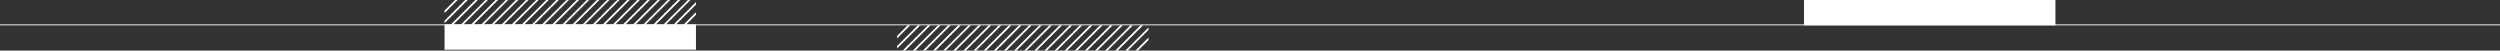 <svg xmlns="http://www.w3.org/2000/svg" xmlns:xlink="http://www.w3.org/1999/xlink" width="1400" height="28.346" viewBox="0 0 1400 28.346">
  <rect x="0" y="0" width="1400" height="28.346" fill="#333333" stroke="none"/>
  <defs>
    <clipPath id="clip-path">
      <path id="Path_170" data-name="Path 170" d="M178.947-14.173H319.735V-28.345H178.947Z" fill="none"/>
    </clipPath>
    <clipPath id="clip-path-2">
      <path id="Path_200" data-name="Path 200" d="M432.378,0H573.165V-14.173H432.378Z" fill="none"/>
    </clipPath>
  </defs>
  <g id="Group_149" data-name="Group 149" transform="translate(0 -555.347)">
    <path id="Path_143" data-name="Path 143" d="M178.947-.5H319.735V-14.672H178.947Z" transform="translate(70 583.692)" fill="#fff"/>
    <g id="Group_106" data-name="Group 106" transform="translate(70 583.692)" clip-path="url(#clip-path)">
      <g id="Group_80" data-name="Group 80" transform="translate(186.554 -29.339)">
        <path id="Path_144" data-name="Path 144" d="M0,0-16.157,16.158" fill="none" stroke="#fff" stroke-width="1"/>
      </g>
      <g id="Group_81" data-name="Group 81" transform="translate(192.223 -29.339)">
        <path id="Path_145" data-name="Path 145" d="M0,0-16.157,16.158" fill="none" stroke="#fff" stroke-width="1"/>
      </g>
      <g id="Group_82" data-name="Group 82" transform="translate(197.893 -29.339)">
        <path id="Path_146" data-name="Path 146" d="M0,0-16.157,16.158" fill="none" stroke="#fff" stroke-width="1"/>
      </g>
      <g id="Group_83" data-name="Group 83" transform="translate(203.561 -29.339)">
        <path id="Path_147" data-name="Path 147" d="M0,0-16.157,16.158" fill="none" stroke="#fff" stroke-width="1"/>
      </g>
      <g id="Group_84" data-name="Group 84" transform="translate(209.23 -29.339)">
        <path id="Path_148" data-name="Path 148" d="M0,0-16.157,16.158" fill="none" stroke="#fff" stroke-width="1"/>
      </g>
      <g id="Group_85" data-name="Group 85" transform="translate(214.9 -29.339)">
        <path id="Path_149" data-name="Path 149" d="M0,0-16.157,16.158" fill="none" stroke="#fff" stroke-width="1"/>
      </g>
      <g id="Group_86" data-name="Group 86" transform="translate(220.569 -29.339)">
        <path id="Path_150" data-name="Path 150" d="M0,0-16.157,16.158" fill="none" stroke="#fff" stroke-width="1"/>
      </g>
      <g id="Group_87" data-name="Group 87" transform="translate(226.238 -29.339)">
        <path id="Path_151" data-name="Path 151" d="M0,0-16.157,16.158" fill="none" stroke="#fff" stroke-width="1"/>
      </g>
      <g id="Group_88" data-name="Group 88" transform="translate(231.908 -29.339)">
        <path id="Path_152" data-name="Path 152" d="M0,0-16.157,16.158" fill="none" stroke="#fff" stroke-width="1"/>
      </g>
      <g id="Group_89" data-name="Group 89" transform="translate(237.577 -29.339)">
        <path id="Path_153" data-name="Path 153" d="M0,0-16.157,16.158" fill="none" stroke="#fff" stroke-width="1"/>
      </g>
      <g id="Group_90" data-name="Group 90" transform="translate(243.247 -29.339)">
        <path id="Path_154" data-name="Path 154" d="M0,0-16.157,16.158" fill="none" stroke="#fff" stroke-width="1"/>
      </g>
      <g id="Group_91" data-name="Group 91" transform="translate(248.916 -29.339)">
        <path id="Path_155" data-name="Path 155" d="M0,0-16.157,16.158" fill="none" stroke="#fff" stroke-width="1"/>
      </g>
      <g id="Group_92" data-name="Group 92" transform="translate(254.585 -29.339)">
        <path id="Path_156" data-name="Path 156" d="M0,0-16.157,16.158" fill="none" stroke="#fff" stroke-width="1"/>
      </g>
      <g id="Group_93" data-name="Group 93" transform="translate(260.255 -29.339)">
        <path id="Path_157" data-name="Path 157" d="M0,0-16.157,16.158" fill="none" stroke="#fff" stroke-width="1"/>
      </g>
      <g id="Group_94" data-name="Group 94" transform="translate(265.924 -29.339)">
        <path id="Path_158" data-name="Path 158" d="M0,0-16.157,16.158" fill="none" stroke="#fff" stroke-width="1"/>
      </g>
      <g id="Group_95" data-name="Group 95" transform="translate(271.593 -29.339)">
        <path id="Path_159" data-name="Path 159" d="M0,0-16.157,16.158" fill="none" stroke="#fff" stroke-width="1"/>
      </g>
      <g id="Group_96" data-name="Group 96" transform="translate(277.263 -29.339)">
        <path id="Path_160" data-name="Path 160" d="M0,0-16.157,16.158" fill="none" stroke="#fff" stroke-width="1"/>
      </g>
      <g id="Group_97" data-name="Group 97" transform="translate(282.932 -29.339)">
        <path id="Path_161" data-name="Path 161" d="M0,0-16.157,16.158" fill="none" stroke="#fff" stroke-width="1"/>
      </g>
      <g id="Group_98" data-name="Group 98" transform="translate(288.601 -29.339)">
        <path id="Path_162" data-name="Path 162" d="M0,0-16.157,16.158" fill="none" stroke="#fff" stroke-width="1"/>
      </g>
      <g id="Group_99" data-name="Group 99" transform="translate(294.271 -29.339)">
        <path id="Path_163" data-name="Path 163" d="M0,0-16.157,16.158" fill="none" stroke="#fff" stroke-width="1"/>
      </g>
      <g id="Group_100" data-name="Group 100" transform="translate(299.94 -29.339)">
        <path id="Path_164" data-name="Path 164" d="M0,0-16.157,16.158" fill="none" stroke="#fff" stroke-width="1"/>
      </g>
      <g id="Group_101" data-name="Group 101" transform="translate(305.608 -29.339)">
        <path id="Path_165" data-name="Path 165" d="M0,0-16.157,16.158" fill="none" stroke="#fff" stroke-width="1"/>
      </g>
      <g id="Group_102" data-name="Group 102" transform="translate(311.278 -29.339)">
        <path id="Path_166" data-name="Path 166" d="M0,0-16.157,16.158" fill="none" stroke="#fff" stroke-width="1"/>
      </g>
      <g id="Group_103" data-name="Group 103" transform="translate(316.947 -29.339)">
        <path id="Path_167" data-name="Path 167" d="M0,0-16.157,16.158" fill="none" stroke="#fff" stroke-width="1"/>
      </g>
      <g id="Group_104" data-name="Group 104" transform="translate(322.616 -29.339)">
        <path id="Path_168" data-name="Path 168" d="M0,0-16.157,16.158" fill="none" stroke="#fff" stroke-width="1"/>
      </g>
      <g id="Group_105" data-name="Group 105" transform="translate(328.286 -29.339)">
        <path id="Path_169" data-name="Path 169" d="M0,0-16.157,16.158" fill="none" stroke="#fff" stroke-width="1"/>
      </g>
    </g>
    <g id="Group_107" data-name="Group 107" transform="translate(1259.717 569.27)">
      <path id="Path_171" data-name="Path 171" d="M140.283,0h-1400" transform="translate(0 0)" fill="none" stroke="#fff" stroke-width="0.5"/>
    </g>
    <path id="Path_172" data-name="Path 172" d="M0,0H1259.717V-28.346H0Z" transform="translate(70 583.692)" fill="none"/>
    <path id="Path_173" data-name="Path 173" d="M940.252-14.173H1081.04V-28.345H940.252Z" transform="translate(70 583.692)" fill="#fff"/>
    <g id="Group_135" data-name="Group 135" transform="translate(70 583.692)" clip-path="url(#clip-path-2)">
      <g id="Group_109" data-name="Group 109" transform="translate(439.984 -15.166)">
        <path id="Path_174" data-name="Path 174" d="M0,0-16.157,16.158" fill="none" stroke="#fff" stroke-width="1"/>
      </g>
      <g id="Group_110" data-name="Group 110" transform="translate(445.653 -15.166)">
        <path id="Path_175" data-name="Path 175" d="M0,0-16.157,16.158" fill="none" stroke="#fff" stroke-width="1"/>
      </g>
      <g id="Group_111" data-name="Group 111" transform="translate(451.323 -15.166)">
        <path id="Path_176" data-name="Path 176" d="M0,0-16.157,16.158" fill="none" stroke="#fff" stroke-width="1"/>
      </g>
      <g id="Group_112" data-name="Group 112" transform="translate(456.992 -15.166)">
        <path id="Path_177" data-name="Path 177" d="M0,0-16.157,16.158" fill="none" stroke="#fff" stroke-width="1"/>
      </g>
      <g id="Group_113" data-name="Group 113" transform="translate(462.661 -15.166)">
        <path id="Path_178" data-name="Path 178" d="M0,0-16.157,16.158" fill="none" stroke="#fff" stroke-width="1"/>
      </g>
      <g id="Group_114" data-name="Group 114" transform="translate(468.331 -15.166)">
        <path id="Path_179" data-name="Path 179" d="M0,0-16.157,16.158" fill="none" stroke="#fff" stroke-width="1"/>
      </g>
      <g id="Group_115" data-name="Group 115" transform="translate(474 -15.166)">
        <path id="Path_180" data-name="Path 180" d="M0,0-16.157,16.158" fill="none" stroke="#fff" stroke-width="1"/>
      </g>
      <g id="Group_116" data-name="Group 116" transform="translate(479.669 -15.166)">
        <path id="Path_181" data-name="Path 181" d="M0,0-16.157,16.158" fill="none" stroke="#fff" stroke-width="1"/>
      </g>
      <g id="Group_117" data-name="Group 117" transform="translate(485.339 -15.166)">
        <path id="Path_182" data-name="Path 182" d="M0,0-16.157,16.158" fill="none" stroke="#fff" stroke-width="1"/>
      </g>
      <g id="Group_118" data-name="Group 118" transform="translate(491.008 -15.166)">
        <path id="Path_183" data-name="Path 183" d="M0,0-16.157,16.158" fill="none" stroke="#fff" stroke-width="1"/>
      </g>
      <g id="Group_119" data-name="Group 119" transform="translate(496.678 -15.166)">
        <path id="Path_184" data-name="Path 184" d="M0,0-16.157,16.158" fill="none" stroke="#fff" stroke-width="1"/>
      </g>
      <g id="Group_120" data-name="Group 120" transform="translate(502.347 -15.166)">
        <path id="Path_185" data-name="Path 185" d="M0,0-16.157,16.158" fill="none" stroke="#fff" stroke-width="1"/>
      </g>
      <g id="Group_121" data-name="Group 121" transform="translate(508.016 -15.166)">
        <path id="Path_186" data-name="Path 186" d="M0,0-16.157,16.158" fill="none" stroke="#fff" stroke-width="1"/>
      </g>
      <g id="Group_122" data-name="Group 122" transform="translate(513.685 -15.166)">
        <path id="Path_187" data-name="Path 187" d="M0,0-16.157,16.158" fill="none" stroke="#fff" stroke-width="1"/>
      </g>
      <g id="Group_123" data-name="Group 123" transform="translate(519.354 -15.166)">
        <path id="Path_188" data-name="Path 188" d="M0,0-16.157,16.158" fill="none" stroke="#fff" stroke-width="1"/>
      </g>
      <g id="Group_124" data-name="Group 124" transform="translate(525.023 -15.166)">
        <path id="Path_189" data-name="Path 189" d="M0,0-16.157,16.158" fill="none" stroke="#fff" stroke-width="1"/>
      </g>
      <g id="Group_125" data-name="Group 125" transform="translate(530.693 -15.166)">
        <path id="Path_190" data-name="Path 190" d="M0,0-16.157,16.158" fill="none" stroke="#fff" stroke-width="1"/>
      </g>
      <g id="Group_126" data-name="Group 126" transform="translate(536.362 -15.166)">
        <path id="Path_191" data-name="Path 191" d="M0,0-16.157,16.158" fill="none" stroke="#fff" stroke-width="1"/>
      </g>
      <g id="Group_127" data-name="Group 127" transform="translate(542.031 -15.166)">
        <path id="Path_192" data-name="Path 192" d="M0,0-16.157,16.158" fill="none" stroke="#fff" stroke-width="1"/>
      </g>
      <g id="Group_128" data-name="Group 128" transform="translate(547.701 -15.166)">
        <path id="Path_193" data-name="Path 193" d="M0,0-16.157,16.158" fill="none" stroke="#fff" stroke-width="1"/>
      </g>
      <g id="Group_129" data-name="Group 129" transform="translate(553.37 -15.166)">
        <path id="Path_194" data-name="Path 194" d="M0,0-16.157,16.158" fill="none" stroke="#fff" stroke-width="1"/>
      </g>
      <g id="Group_130" data-name="Group 130" transform="translate(559.039 -15.166)">
        <path id="Path_195" data-name="Path 195" d="M0,0-16.157,16.158" fill="none" stroke="#fff" stroke-width="1"/>
      </g>
      <g id="Group_131" data-name="Group 131" transform="translate(564.709 -15.166)">
        <path id="Path_196" data-name="Path 196" d="M0,0-16.157,16.158" fill="none" stroke="#fff" stroke-width="1"/>
      </g>
      <g id="Group_132" data-name="Group 132" transform="translate(570.378 -15.166)">
        <path id="Path_197" data-name="Path 197" d="M0,0-16.157,16.158" fill="none" stroke="#fff" stroke-width="1"/>
      </g>
      <g id="Group_133" data-name="Group 133" transform="translate(576.047 -15.166)">
        <path id="Path_198" data-name="Path 198" d="M0,0-16.157,16.158" fill="none" stroke="#fff" stroke-width="1"/>
      </g>
      <g id="Group_134" data-name="Group 134" transform="translate(581.717 -15.166)">
        <path id="Path_199" data-name="Path 199" d="M0,0-16.157,16.158" fill="none" stroke="#fff" stroke-width="1"/>
      </g>
    </g>
  </g>
</svg>
